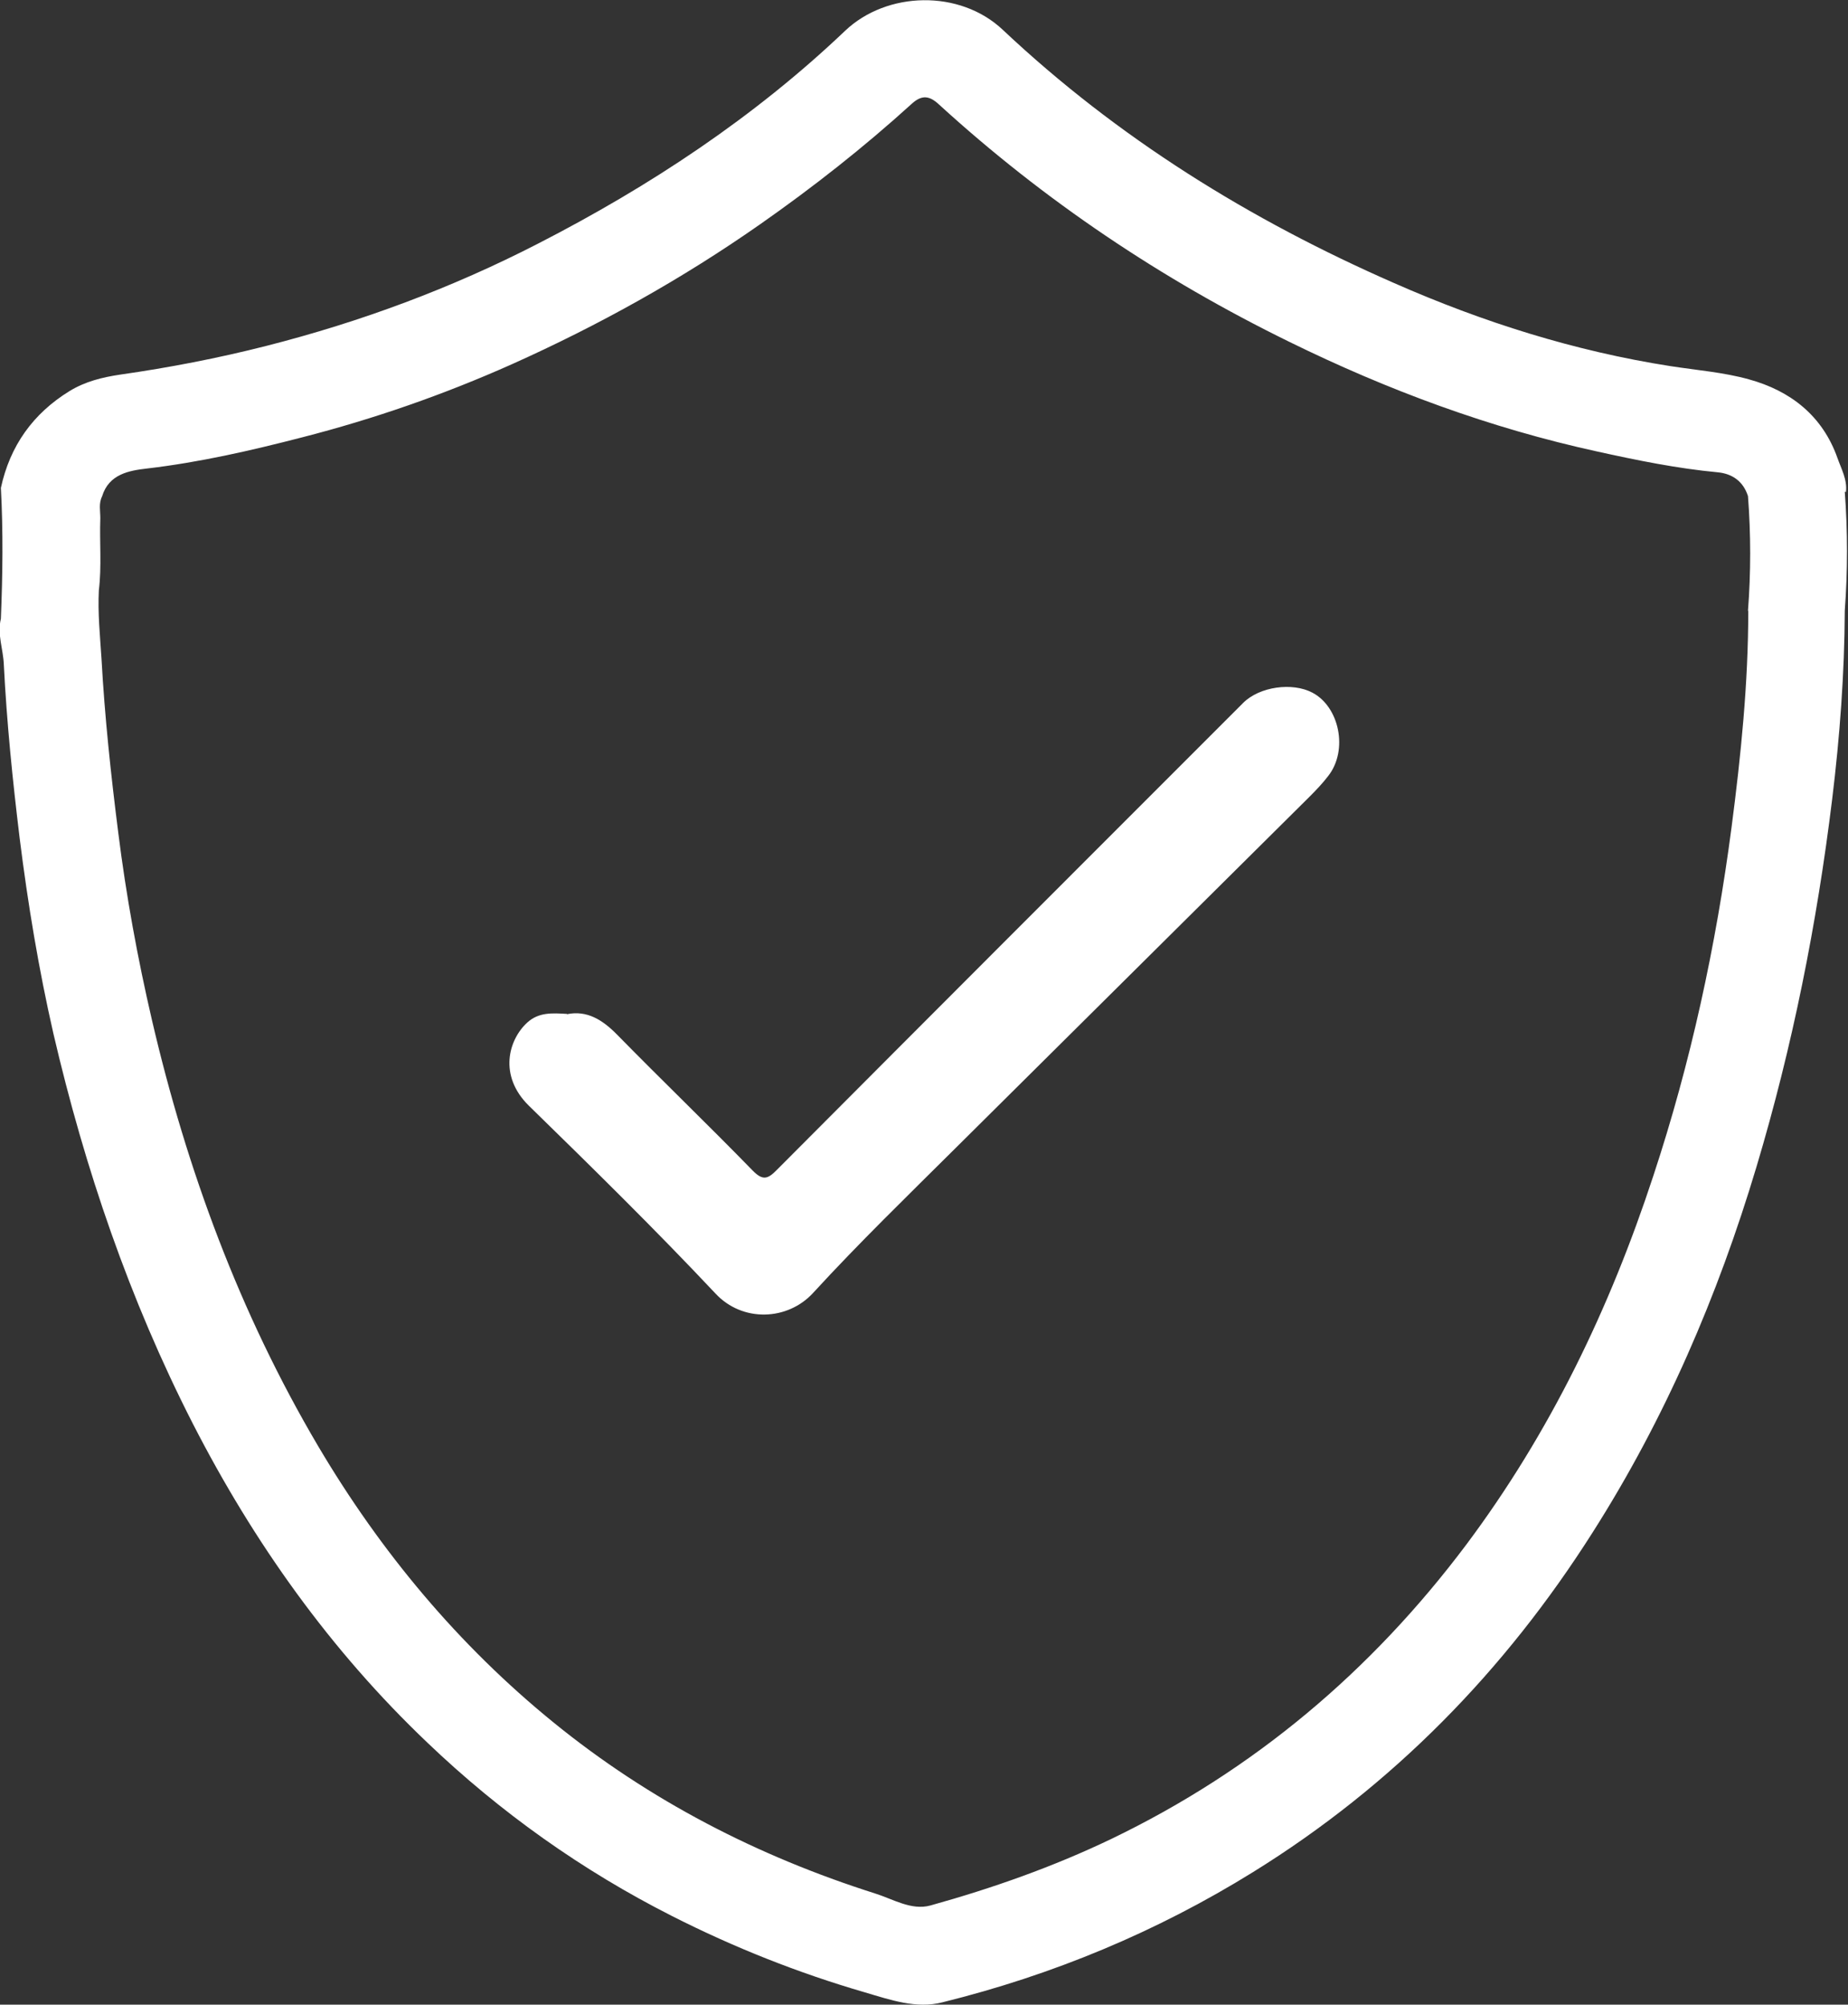 <?xml version="1.0" encoding="UTF-8"?> <svg xmlns="http://www.w3.org/2000/svg" id="_Слой_1" data-name="Слой 1" viewBox="0 0 63 68.33"><rect x="0" y="0" width="63" height="68.33" fill="#333333" stroke="none"/> <defs> <style> .cls-1 { fill: #fff; } </style> </defs> <path class="cls-1" d="m62.93,16.77c.05-.42-.16-.79-.29-1.16-.51-1.44-1.6-2.29-3.02-2.68-.86-.24-1.77-.31-2.67-.45-3.27-.51-6.4-1.5-9.42-2.83-4.91-2.15-9.42-4.94-13.34-8.63-1.47-1.39-3.96-1.32-5.38.03-3.1,2.95-6.66,5.3-10.46,7.25-2.95,1.52-6.05,2.67-9.27,3.49-1.65.42-3.31.74-4.99.98-.6.09-1.18.23-1.72.56-1.25.77-2.03,1.87-2.34,3.3.08,1.49.06,2.97,0,4.46-.13.53.08,1.04.1,1.56.1,1.98.3,3.95.54,5.92.28,2.24.65,4.47,1.15,6.66,1.07,4.6,2.59,9.06,4.75,13.29,2.08,4.06,4.69,7.73,8,10.88,2.49,2.38,5.28,4.36,8.34,5.91,2.11,1.07,4.3,1.94,6.57,2.6.88.26,1.76.57,2.65.34,3.76-.93,7.3-2.4,10.59-4.44,4.76-2.95,8.58-6.86,11.57-11.57,2.47-3.88,4.27-8.06,5.59-12.47,1.23-4.11,2.06-8.28,2.58-12.53.26-2.13.42-4.28.43-6.43.1-1.35.1-2.7,0-4.05Zm-3.33,4.05c0,2.47-.25,4.93-.57,7.38-.53,4.04-1.39,8.02-2.67,11.89-1.48,4.51-3.52,8.75-6.38,12.57-3.23,4.3-7.23,7.68-12.09,10.02-1.98.95-4.05,1.68-6.17,2.27-.65.18-1.28-.22-1.89-.41-4-1.27-7.69-3.17-10.95-5.82-3.25-2.64-5.9-5.82-8.03-9.42-2.68-4.54-4.48-9.42-5.67-14.53-.49-2.11-.88-4.24-1.15-6.4-.25-1.97-.46-3.93-.57-5.92-.05-.78-.13-1.55-.09-2.33.1-.82.02-1.64.05-2.46,0-.25-.06-.5.06-.74.23-.76.92-.88,1.53-.95,1.79-.21,3.54-.61,5.28-1.06,2.46-.63,4.84-1.46,7.15-2.49,2.97-1.33,5.81-2.91,8.48-4.78,1.8-1.26,3.53-2.62,5.16-4.1.35-.32.61-.28.94.03,3.58,3.27,7.58,5.95,11.93,8.08,3.36,1.65,6.84,2.94,10.5,3.74,1.36.3,2.73.58,4.12.71.49.05.86.31,1.02.81.1,1.3.1,2.61,0,3.91Z"></path> <path class="cls-1" d="m19.33,34.57c.68-.14,1.21.19,1.71.7,1.52,1.55,3.09,3.06,4.61,4.62.35.36.52.31.84-.02,5.29-5.31,10.59-10.61,15.89-15.91.56-.56,1.68-.71,2.36-.35.92.48,1.23,1.96.54,2.84-.19.25-.42.49-.64.71-4.02,3.99-8.04,7.98-12.06,11.97-1.64,1.63-3.3,3.24-4.86,4.94-.87.95-2.41,1.01-3.33.02-2.06-2.19-4.21-4.3-6.36-6.4-1.04-1.02-.7-2.25-.05-2.84.39-.35.84-.32,1.35-.29Z"></path> </svg> 
